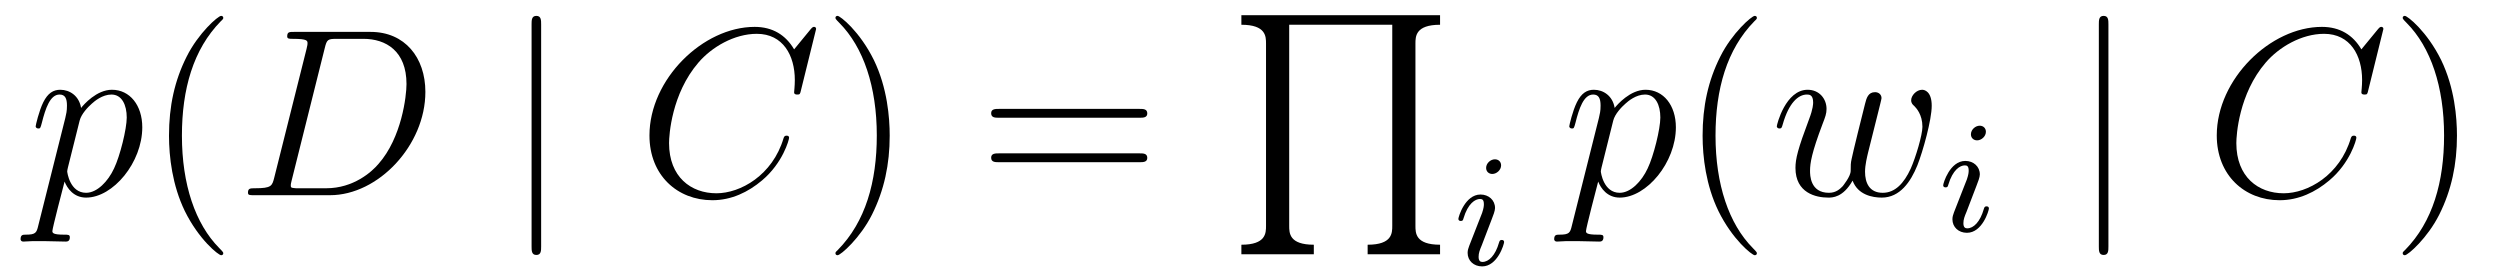 <?xml version='1.0' encoding='UTF-8'?>
<!-- This file was generated by dvisvgm 2.8.1 -->
<svg version='1.1' xmlns='http://www.w3.org/2000/svg' xmlns:xlink='http://www.w3.org/1999/xlink' width='125pt' height='14pt' viewBox='0 -14 125 14'>
<g id='page1'>
<g transform='matrix(1 0 0 -1 -127 650)'>
<path d='M128.914 652.722C128.83 652.363 128.783 652.267 128.292 652.267C128.149 652.267 128.029 652.267 128.029 652.04C128.029 652.017 128.041 651.921 128.173 651.921C128.328 651.921 128.496 651.945 128.651 651.945H129.165C129.416 651.945 130.026 651.921 130.277 651.921C130.348 651.921 130.492 651.921 130.492 652.136C130.492 652.267 130.408 652.267 130.205 652.267C129.655 652.267 129.619 652.351 129.619 652.447C129.619 652.59 130.157 654.647 130.229 654.921C130.36 654.587 130.683 654.12 131.305 654.12C132.656 654.12 134.114 655.878 134.114 657.635C134.114 658.735 133.493 659.512 132.596 659.512C131.831 659.512 131.185 658.771 131.054 658.603C130.958 659.201 130.492 659.512 130.014 659.512C129.667 659.512 129.392 659.344 129.165 658.89C128.95 658.46 128.783 657.731 128.783 657.683C128.783 657.635 128.83 657.575 128.914 657.575C129.01 657.575 129.022 657.587 129.093 657.862C129.273 658.567 129.5 659.273 129.978 659.273C130.253 659.273 130.348 659.081 130.348 658.723C130.348 658.436 130.313 658.316 130.265 658.101L128.914 652.722ZM130.982 657.97C131.066 658.304 131.401 658.651 131.592 658.818C131.723 658.938 132.118 659.273 132.572 659.273C133.098 659.273 133.337 658.747 133.337 658.125C133.337 657.551 133.002 656.2 132.703 655.579C132.405 654.933 131.855 654.36 131.305 654.36C130.492 654.36 130.36 655.387 130.36 655.435C130.36 655.471 130.384 655.567 130.396 655.627L130.982 657.97Z'/>
<path d='M138.164 651.335C138.164 651.371 138.164 651.395 137.961 651.598C136.765 652.806 136.096 654.778 136.096 657.217C136.096 659.536 136.658 661.532 138.045 662.943C138.164 663.05 138.164 663.074 138.164 663.11C138.164 663.182 138.104 663.206 138.056 663.206C137.901 663.206 136.921 662.345 136.335 661.173C135.726 659.966 135.45 658.687 135.45 657.217C135.45 656.152 135.618 654.73 136.239 653.451C136.944 652.017 137.925 651.239 138.056 651.239C138.104 651.239 138.164 651.263 138.164 651.335Z'/>
<path d='M140.714 655.125C140.607 654.706 140.583 654.587 139.746 654.587C139.519 654.587 139.399 654.587 139.399 654.372C139.399 654.24 139.471 654.24 139.71 654.24H143.5C145.914 654.24 148.269 656.738 148.269 659.404C148.269 661.126 147.241 662.405 145.532 662.405H141.694C141.468 662.405 141.36 662.405 141.36 662.178C141.36 662.058 141.468 662.058 141.647 662.058C142.376 662.058 142.376 661.962 142.376 661.831C142.376 661.807 142.376 661.735 142.328 661.556L140.714 655.125ZM143.237 661.592C143.344 662.034 143.392 662.058 143.858 662.058H145.173C146.297 662.058 147.325 661.448 147.325 659.799C147.325 659.201 147.086 657.121 145.926 655.806C145.592 655.412 144.683 654.587 143.308 654.587H141.946C141.778 654.587 141.754 654.587 141.683 654.599C141.551 654.611 141.539 654.634 141.539 654.73C141.539 654.814 141.563 654.886 141.587 654.993L143.237 661.592Z'/>
<path d='M154.057 662.775C154.057 662.99 154.057 663.206 153.818 663.206S153.579 662.99 153.579 662.775V651.682C153.579 651.467 153.579 651.252 153.818 651.252S154.057 651.467 154.057 651.682V662.775Z'/>
<path d='M167.805 662.548C167.805 662.656 167.722 662.656 167.698 662.656C167.674 662.656 167.626 662.656 167.53 662.536L166.706 661.532C166.287 662.249 165.63 662.656 164.733 662.656C162.151 662.656 159.473 660.038 159.473 657.228C159.473 655.232 160.872 653.989 162.617 653.989C163.573 653.989 164.41 654.395 165.104 654.981C166.144 655.854 166.454 657.013 166.454 657.109C166.454 657.217 166.359 657.217 166.323 657.217C166.215 657.217 166.203 657.145 166.18 657.097C165.63 655.232 164.016 654.336 162.821 654.336C161.553 654.336 160.453 655.148 160.453 656.846C160.453 657.228 160.573 659.308 161.924 660.874C162.581 661.64 163.705 662.309 164.841 662.309C166.156 662.309 166.741 661.221 166.741 660.002C166.741 659.691 166.706 659.428 166.706 659.38C166.706 659.273 166.825 659.273 166.861 659.273C166.992 659.273 167.004 659.285 167.052 659.5L167.805 662.548Z'/>
<path d='M171.485 657.217C171.485 658.125 171.366 659.607 170.696 660.994C169.991 662.428 169.011 663.206 168.879 663.206C168.831 663.206 168.772 663.182 168.772 663.11C168.772 663.074 168.772 663.05 168.975 662.847C170.17 661.64 170.84 659.667 170.84 657.228C170.84 654.909 170.278 652.913 168.891 651.502C168.772 651.395 168.772 651.371 168.772 651.335C168.772 651.263 168.831 651.239 168.879 651.239C169.034 651.239 170.015 652.1 170.601 653.272C171.21 654.491 171.485 655.782 171.485 657.217Z'/>
<path d='M183.982 658.113C184.149 658.113 184.364 658.113 184.364 658.328C184.364 658.555 184.161 658.555 183.982 658.555H176.941C176.773 658.555 176.558 658.555 176.558 658.34C176.558 658.113 176.761 658.113 176.941 658.113H183.982ZM183.982 655.89C184.149 655.89 184.364 655.89 184.364 656.105C184.364 656.332 184.161 656.332 183.982 656.332H176.941C176.773 656.332 176.558 656.332 176.558 656.117C176.558 655.89 176.761 655.89 176.941 655.89H183.982Z'/>
<path d='M192.691 651.286V651.764C191.46 651.764 191.46 652.35 191.46 652.708V662.762H196.613V652.708C196.613 652.35 196.613 651.764 195.382 651.764V651.286H199.003V651.764C197.772 651.764 197.772 652.35 197.772 652.708V661.818C197.772 662.176 197.772 662.762 199.003 662.762V663.24H189.069V662.762C190.301 662.762 190.301 662.176 190.301 661.818V652.708C190.301 652.35 190.301 651.764 189.069 651.764V651.286H192.691Z'/>
<path d='M202.055 655.732C202.055 655.908 201.928 656.035 201.744 656.035C201.536 656.035 201.306 655.844 201.306 655.605C201.306 655.429 201.433 655.302 201.617 655.302C201.823 655.302 202.055 655.493 202.055 655.732ZM200.891 652.808L200.461 651.708C200.42 651.589 200.381 651.493 200.381 651.357C200.381 650.967 200.684 650.68 201.107 650.68C201.88 650.68 202.206 651.796 202.206 651.899C202.206 651.979 202.142 652.003 202.086 652.003C201.991 652.003 201.976 651.947 201.95 651.867C201.768 651.23 201.44 650.903 201.122 650.903C201.026 650.903 200.93 650.943 200.93 651.158C200.93 651.35 200.987 651.493 201.09 651.74C201.17 651.955 201.25 652.17 201.337 652.386L201.584 653.031C201.656 653.214 201.752 653.461 201.752 653.597C201.752 653.995 201.433 654.274 201.026 654.274C200.254 654.274 199.919 653.158 199.919 653.055C199.919 652.983 199.975 652.951 200.039 652.951C200.142 652.951 200.15 652.999 200.174 653.079C200.398 653.836 200.764 654.051 201.002 654.051C201.114 654.051 201.194 654.011 201.194 653.788C201.194 653.708 201.186 653.597 201.107 653.358L200.891 652.808Z'/>
<path d='M205.594 652.722C205.511 652.363 205.463 652.267 204.972 652.267C204.829 652.267 204.709 652.267 204.709 652.04C204.709 652.017 204.721 651.921 204.853 651.921C205.008 651.921 205.176 651.945 205.331 651.945H205.846C206.096 651.945 206.706 651.921 206.957 651.921C207.029 651.921 207.172 651.921 207.172 652.136C207.172 652.267 207.089 652.267 206.885 652.267C206.335 652.267 206.299 652.351 206.299 652.447C206.299 652.59 206.837 654.647 206.909 654.921C207.041 654.587 207.364 654.12 207.985 654.12C209.335 654.12 210.794 655.878 210.794 657.635C210.794 658.735 210.173 659.512 209.276 659.512C208.511 659.512 207.865 658.771 207.733 658.603C207.638 659.201 207.172 659.512 206.694 659.512C206.347 659.512 206.072 659.344 205.846 658.89C205.63 658.46 205.463 657.731 205.463 657.683C205.463 657.635 205.511 657.575 205.594 657.575C205.69 657.575 205.702 657.587 205.774 657.862C205.952 658.567 206.179 659.273 206.658 659.273C206.933 659.273 207.029 659.081 207.029 658.723C207.029 658.436 206.993 658.316 206.945 658.101L205.594 652.722ZM207.662 657.97C207.745 658.304 208.081 658.651 208.272 658.818C208.403 658.938 208.798 659.273 209.252 659.273C209.778 659.273 210.017 658.747 210.017 658.125C210.017 657.551 209.682 656.2 209.383 655.579C209.084 654.933 208.535 654.36 207.985 654.36C207.172 654.36 207.041 655.387 207.041 655.435C207.041 655.471 207.065 655.567 207.077 655.627L207.662 657.97Z'/>
<path d='M214.844 651.335C214.844 651.371 214.844 651.395 214.64 651.598C213.445 652.806 212.776 654.778 212.776 657.217C212.776 659.536 213.337 661.532 214.724 662.943C214.844 663.05 214.844 663.074 214.844 663.11C214.844 663.182 214.784 663.206 214.736 663.206C214.582 663.206 213.601 662.345 213.016 661.173C212.406 659.966 212.13 658.687 212.13 657.217C212.13 656.152 212.298 654.73 212.92 653.451C213.624 652.017 214.604 651.239 214.736 651.239C214.784 651.239 214.844 651.263 214.844 651.335Z'/>
<path d='M219.63 654.969C219.893 654.252 220.633 654.12 221.088 654.12C221.996 654.12 222.535 654.909 222.869 655.734C223.144 656.427 223.586 658.006 223.586 658.711C223.586 659.44 223.216 659.512 223.109 659.512C222.822 659.512 222.558 659.225 222.558 658.986C222.558 658.842 222.642 658.759 222.702 658.711C222.809 658.603 223.121 658.281 223.121 657.659C223.121 657.252 222.786 656.129 222.535 655.567C222.199 654.838 221.758 654.36 221.136 654.36C220.466 654.36 220.252 654.862 220.252 655.412C220.252 655.758 220.358 656.177 220.406 656.38L220.909 658.388C220.968 658.627 221.076 659.046 221.076 659.093C221.076 659.273 220.933 659.392 220.753 659.392C220.406 659.392 220.324 659.093 220.252 658.807C220.132 658.34 219.63 656.32 219.582 656.057C219.534 655.854 219.534 655.722 219.534 655.459C219.534 655.173 219.151 654.718 219.139 654.694C219.008 654.563 218.816 654.36 218.447 654.36C217.502 654.36 217.502 655.256 217.502 655.459C217.502 655.842 217.585 656.368 218.124 657.79C218.267 658.161 218.327 658.316 218.327 658.555C218.327 659.058 217.968 659.512 217.382 659.512C216.282 659.512 215.84 657.778 215.84 657.683C215.84 657.635 215.888 657.575 215.972 657.575C216.079 657.575 216.091 657.623 216.139 657.79C216.438 658.842 216.904 659.273 217.346 659.273C217.466 659.273 217.657 659.261 217.657 658.878C217.657 658.818 217.657 658.567 217.454 658.041C216.892 656.547 216.773 656.057 216.773 655.603C216.773 654.348 217.801 654.12 218.411 654.12C218.614 654.12 219.151 654.12 219.63 654.969Z'/>
<path d='M226.295 657.412C226.295 657.588 226.168 657.715 225.984 657.715C225.776 657.715 225.546 657.524 225.546 657.285C225.546 657.109 225.673 656.982 225.857 656.982C226.063 656.982 226.295 657.173 226.295 657.412ZM225.131 654.488L224.701 653.388C224.66 653.269 224.621 653.173 224.621 653.037C224.621 652.647 224.924 652.36 225.347 652.36C226.12 652.36 226.446 653.476 226.446 653.579C226.446 653.659 226.382 653.683 226.326 653.683C226.231 653.683 226.216 653.627 226.19 653.547C226.008 652.91 225.68 652.583 225.362 652.583C225.266 652.583 225.17 652.623 225.17 652.838C225.17 653.03 225.227 653.173 225.33 653.42C225.41 653.635 225.49 653.85 225.577 654.066L225.824 654.711C225.896 654.894 225.992 655.141 225.992 655.277C225.992 655.675 225.673 655.954 225.266 655.954C224.494 655.954 224.159 654.838 224.159 654.735C224.159 654.663 224.215 654.631 224.279 654.631C224.382 654.631 224.39 654.679 224.414 654.759C224.638 655.516 225.004 655.731 225.242 655.731C225.354 655.731 225.434 655.691 225.434 655.468C225.434 655.388 225.426 655.277 225.347 655.038L225.131 654.488Z'/>
<path d='M232.421 662.775C232.421 662.99 232.421 663.206 232.182 663.206C231.942 663.206 231.942 662.99 231.942 662.775V651.682C231.942 651.467 231.942 651.252 232.182 651.252C232.421 651.252 232.421 651.467 232.421 651.682V662.775Z'/>
<path d='M246.169 662.548C246.169 662.656 246.085 662.656 246.061 662.656S245.989 662.656 245.894 662.536L245.069 661.532C244.651 662.249 243.994 662.656 243.097 662.656C240.515 662.656 237.838 660.038 237.838 657.228C237.838 655.232 239.236 653.989 240.98 653.989C241.937 653.989 242.774 654.395 243.468 654.981C244.507 655.854 244.818 657.013 244.818 657.109C244.818 657.217 244.722 657.217 244.687 657.217C244.579 657.217 244.567 657.145 244.543 657.097C243.994 655.232 242.38 654.336 241.184 654.336C239.917 654.336 238.817 655.148 238.817 656.846C238.817 657.228 238.937 659.308 240.288 660.874C240.946 661.64 242.069 662.309 243.204 662.309C244.519 662.309 245.105 661.221 245.105 660.002C245.105 659.691 245.069 659.428 245.069 659.38C245.069 659.273 245.189 659.273 245.225 659.273C245.357 659.273 245.368 659.285 245.416 659.5L246.169 662.548Z'/>
<path d='M249.848 657.217C249.848 658.125 249.73 659.607 249.06 660.994C248.354 662.428 247.374 663.206 247.243 663.206C247.195 663.206 247.135 663.182 247.135 663.11C247.135 663.074 247.135 663.05 247.338 662.847C248.534 661.64 249.204 659.667 249.204 657.228C249.204 654.909 248.641 652.913 247.255 651.502C247.135 651.395 247.135 651.371 247.135 651.335C247.135 651.263 247.195 651.239 247.243 651.239C247.398 651.239 248.378 652.1 248.964 653.272C249.574 654.491 249.848 655.782 249.848 657.217Z'/>
</g>
</g>
</svg>